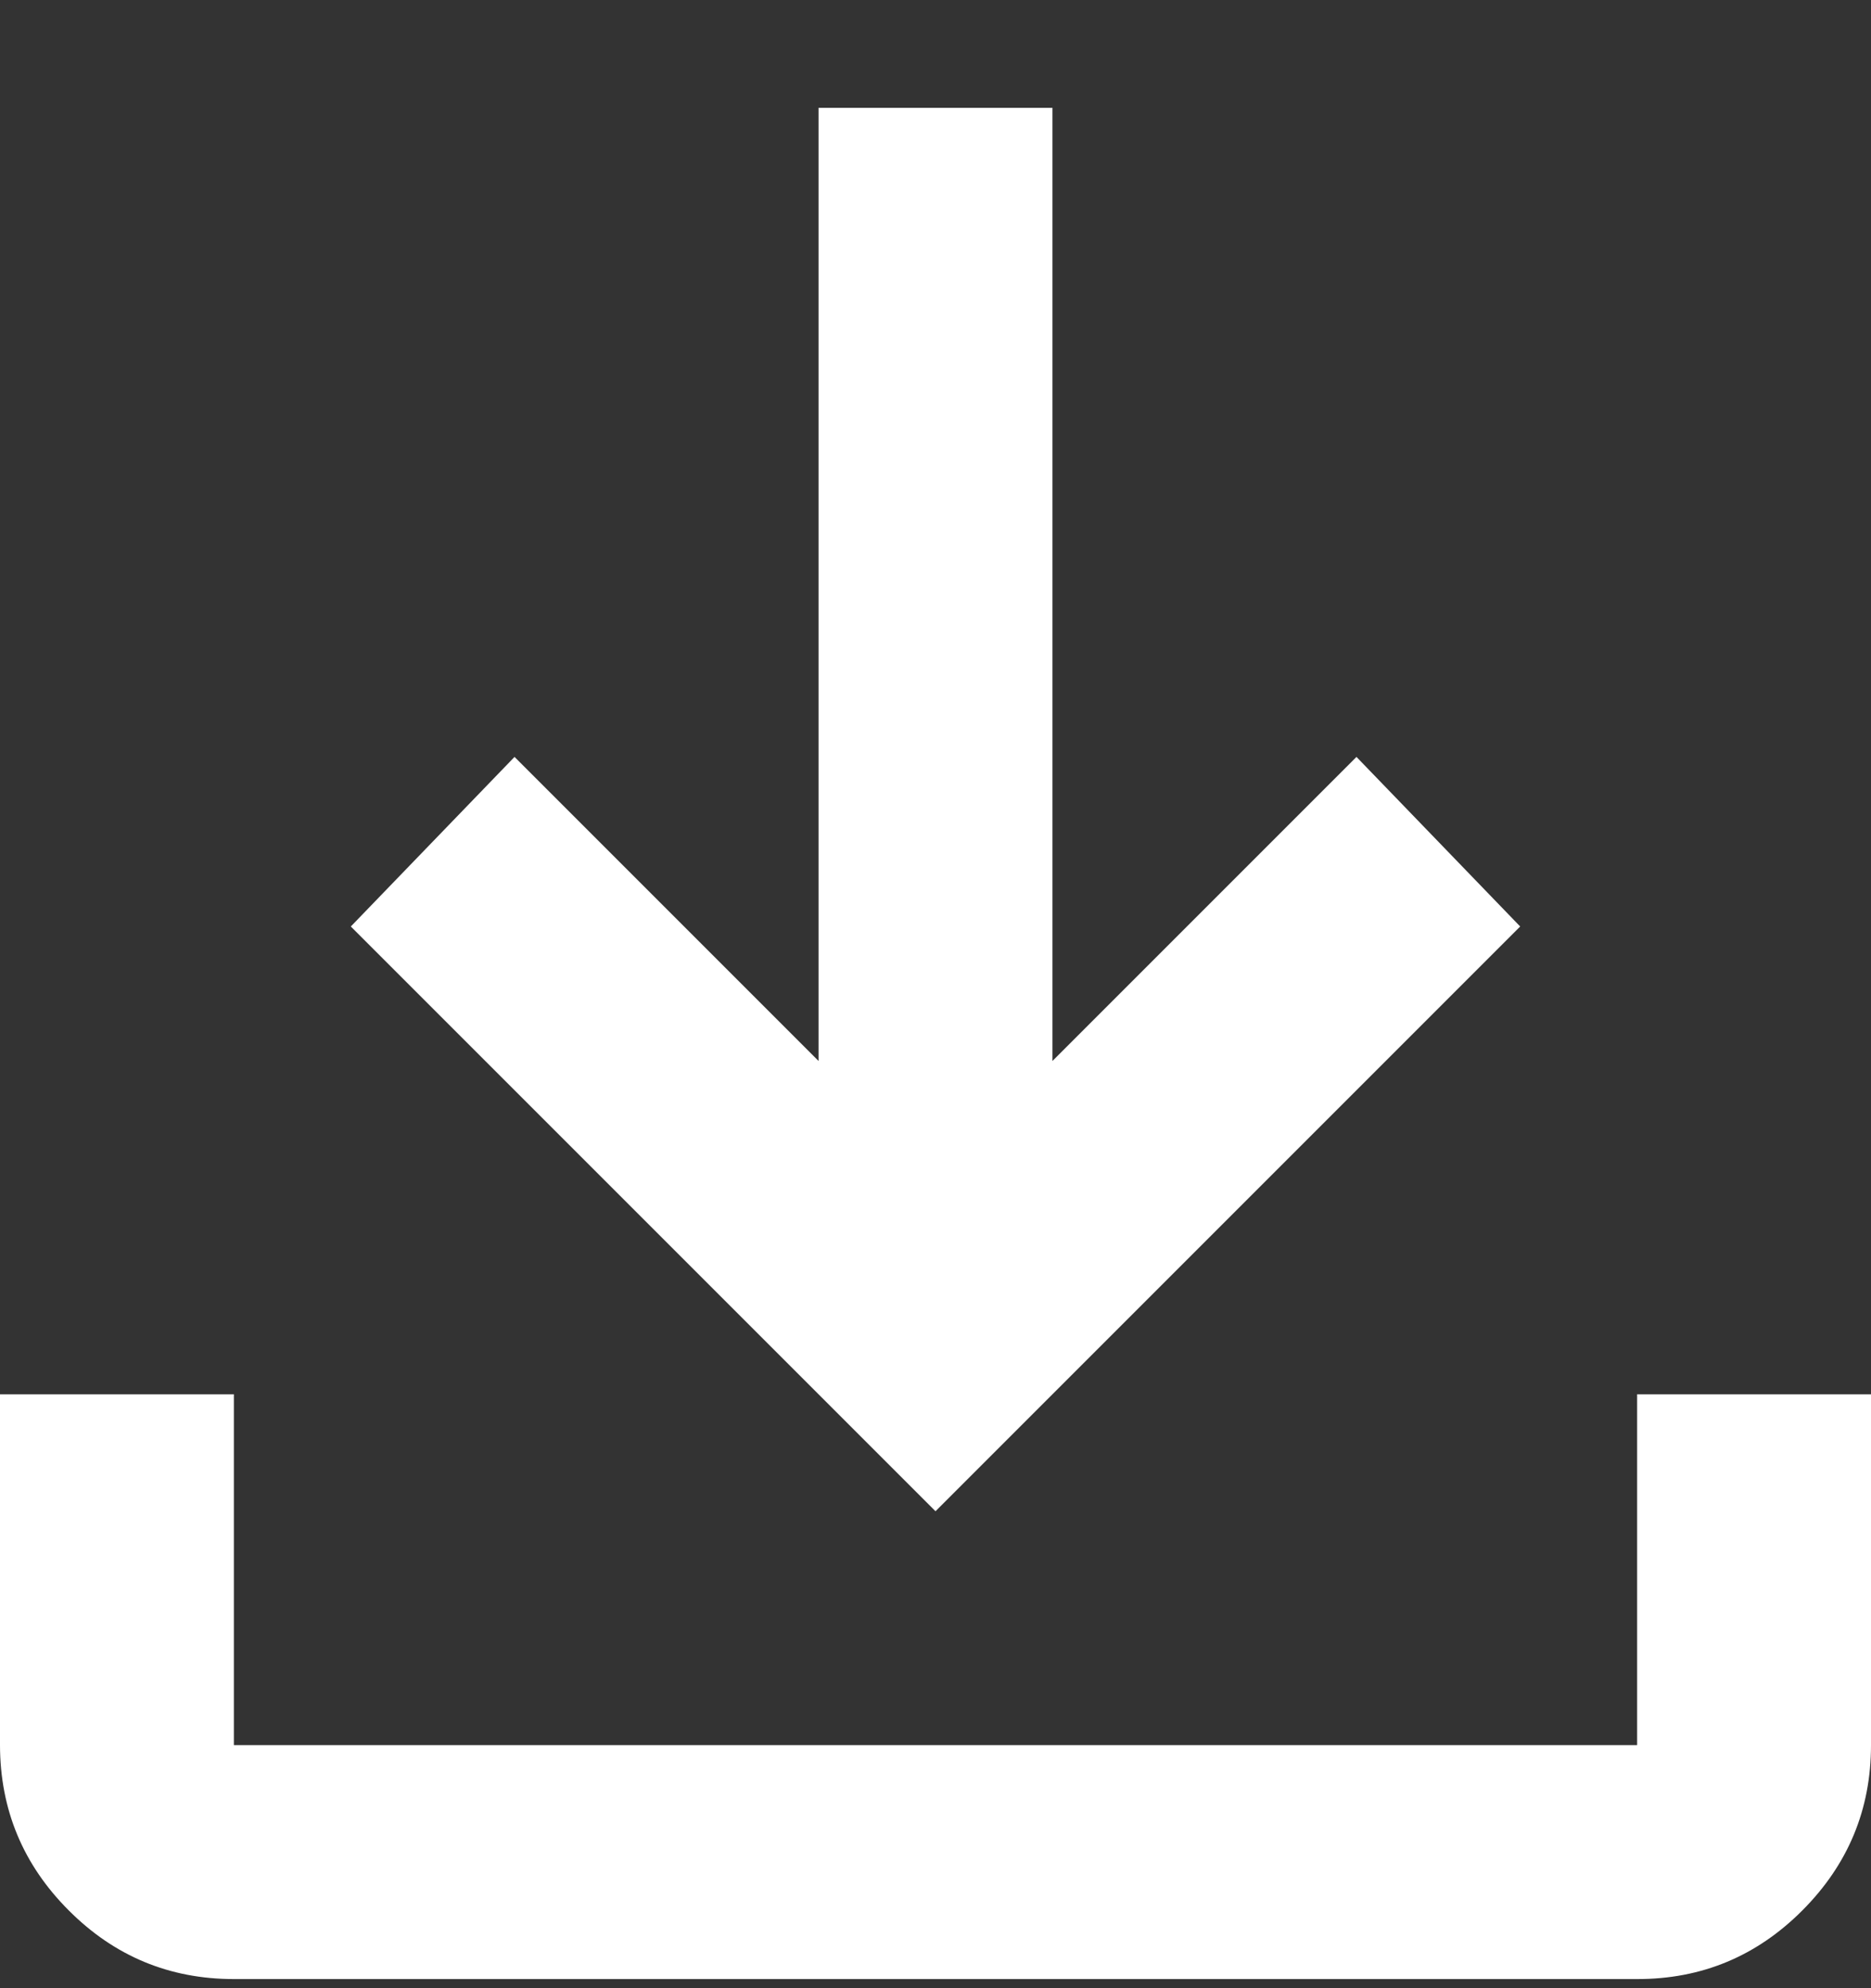 <?xml version="1.0" encoding="UTF-8"?> <svg xmlns="http://www.w3.org/2000/svg" width="16" height="17" viewBox="0 0 16 17" fill="none"><rect x="0" y="0" width="16" height="17" fill="#333333" stroke="none"/><path d="M8 12.922L3 7.922L4.4 6.472L7 9.072V0.922H9V9.072L11.6 6.472L13 7.922L8 12.922ZM2 16.922C1.45 16.922 0.979 16.727 0.588 16.335C0.197 15.944 0.001 15.473 0 14.922V11.922H2V14.922H14V11.922H16V14.922C16 15.472 15.804 15.943 15.413 16.335C15.022 16.727 14.551 16.923 14 16.922H2Z" fill="white"></path></svg> 